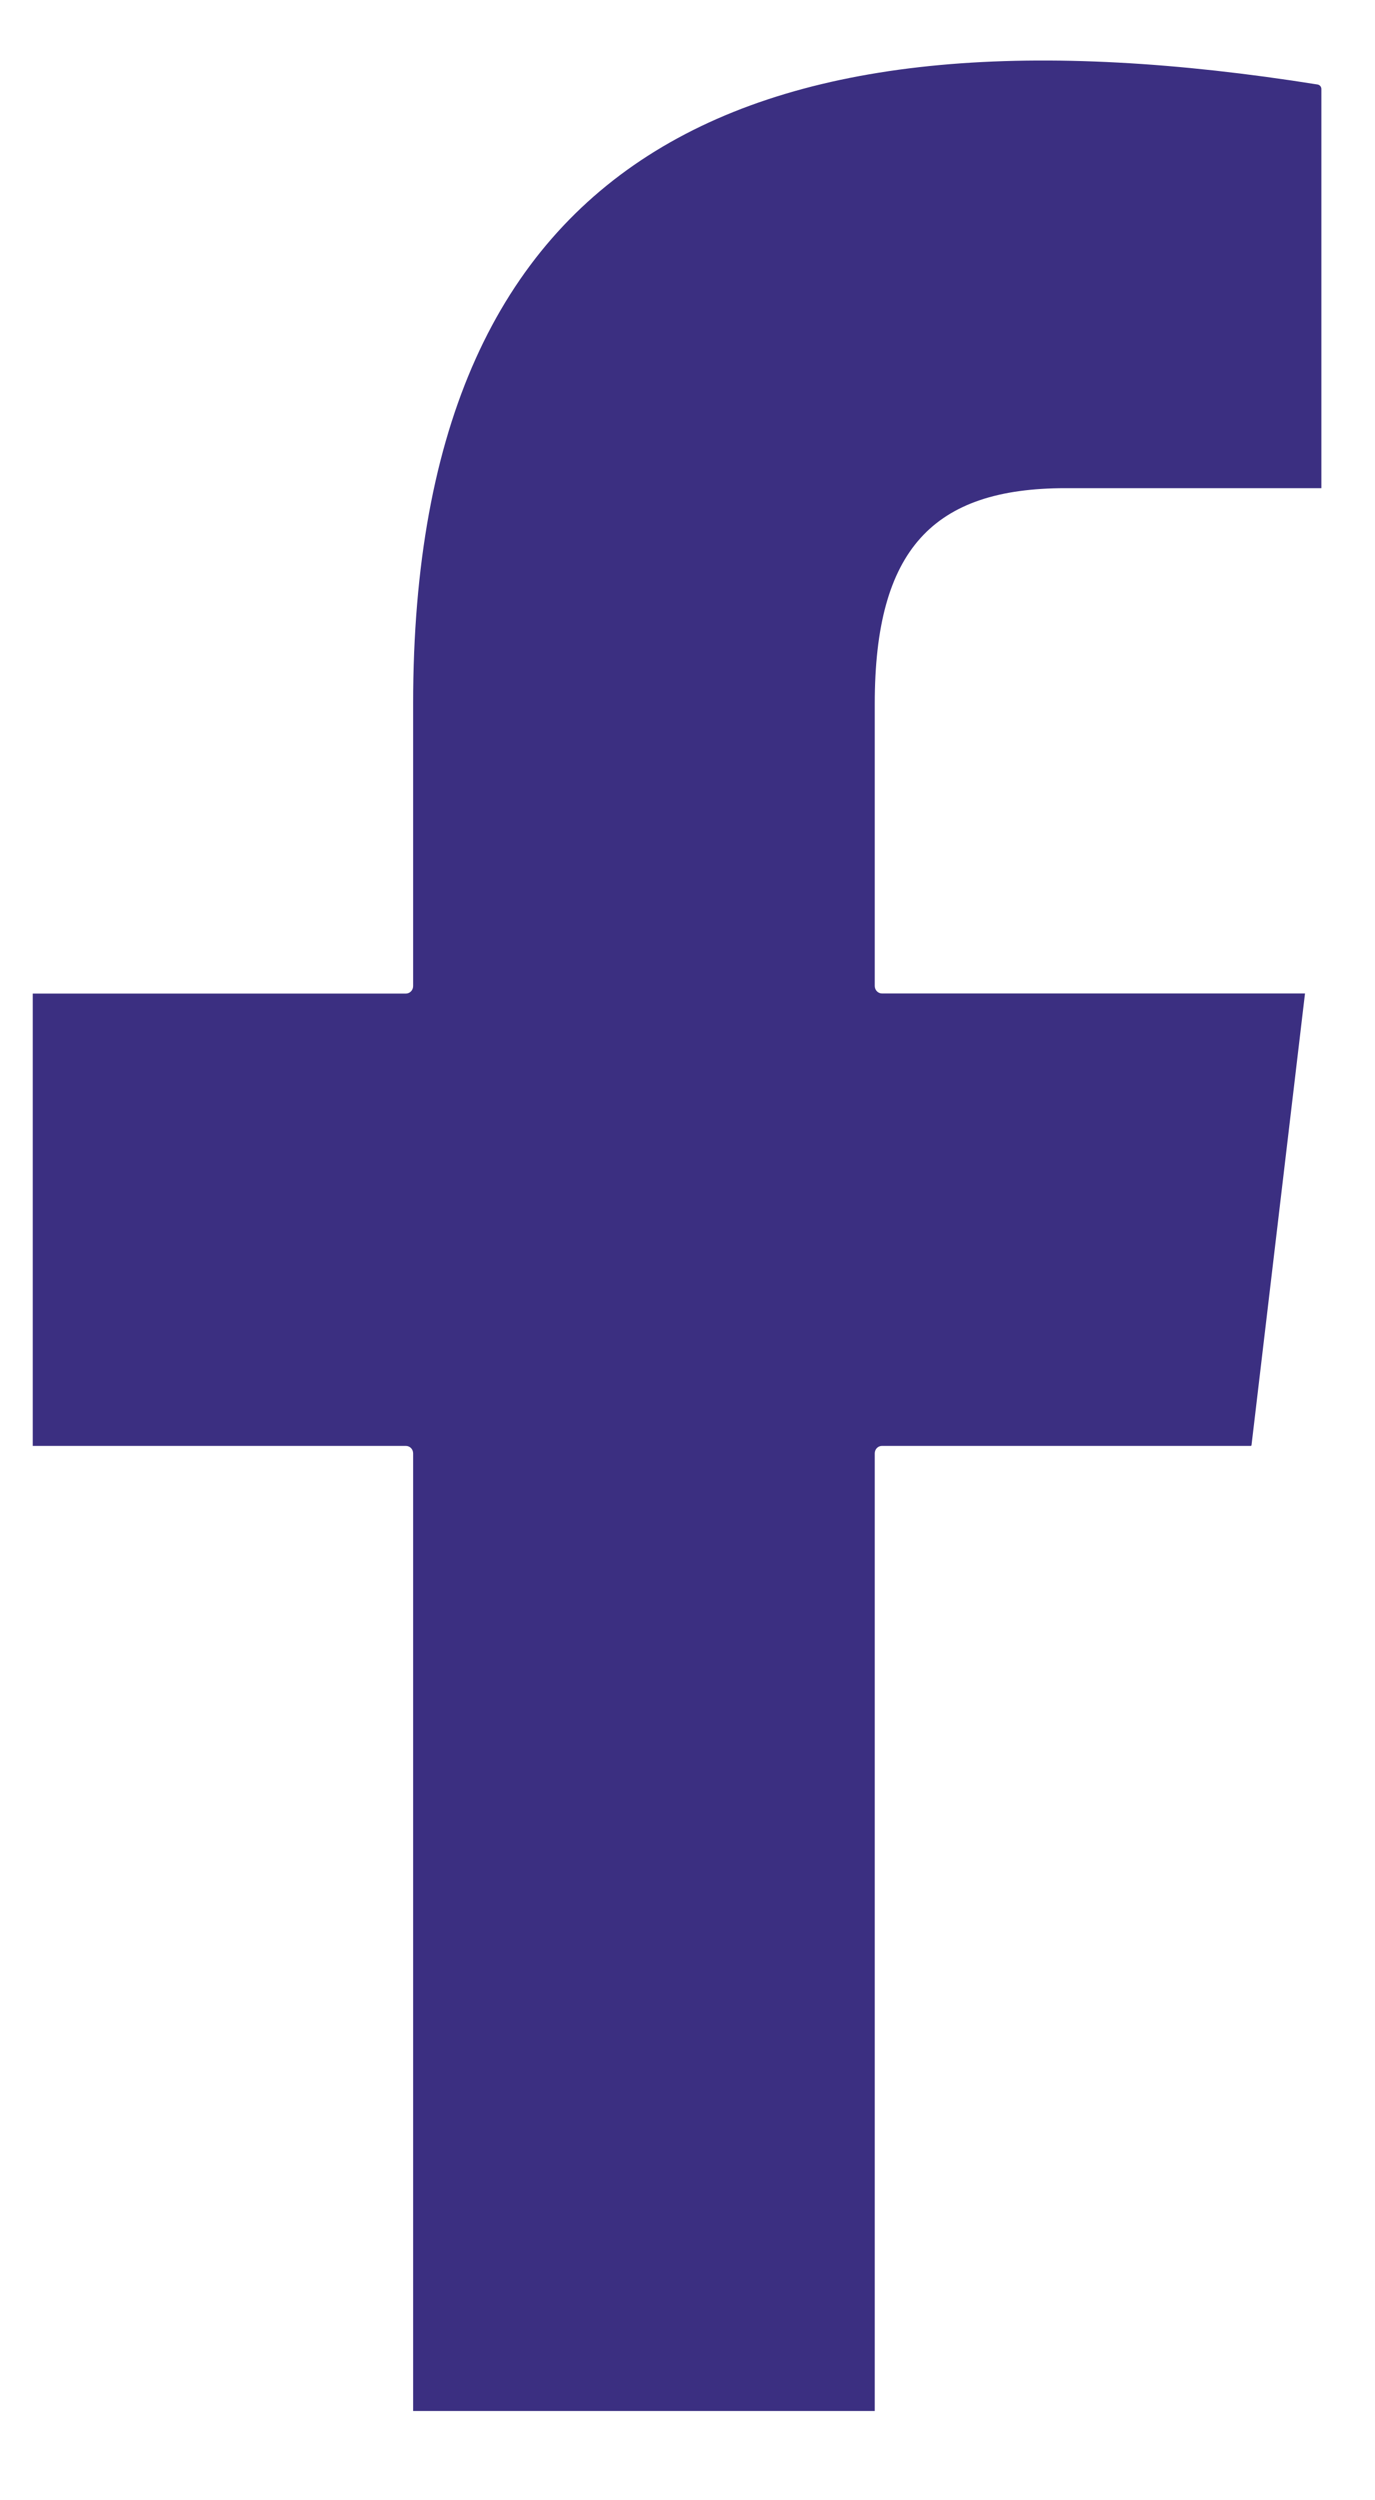 <svg width="11" height="20" viewBox="0 0 11 20" fill="none" xmlns="http://www.w3.org/2000/svg">
<g clip-path="url(#clip0_992_2876)">
<path d="M8.523 3.905H10.571V0.712C10.571 0.694 10.558 0.679 10.541 0.676C6.058 -0.038 3.305 1.16 3.305 5.631V7.888C3.305 7.921 3.279 7.948 3.246 7.948H0.262V11.566H3.246C3.279 11.566 3.305 11.592 3.305 11.626V19.518H6.998V11.626C6.998 11.592 7.024 11.566 7.056 11.566H10.007C10.007 11.566 10.012 11.564 10.012 11.561L10.44 7.947H7.056C7.024 7.947 6.998 7.92 6.998 7.887V5.63C6.998 4.394 7.466 3.905 8.524 3.905L8.523 3.905Z" fill="#3B2F81"/>
</g>
<defs>
<clipPath id="clip0_992_2876">
<rect width="10.438" height="18.802" fill="white" transform="translate(0.262 0.484)"/>
</clipPath>
</defs>
</svg>
